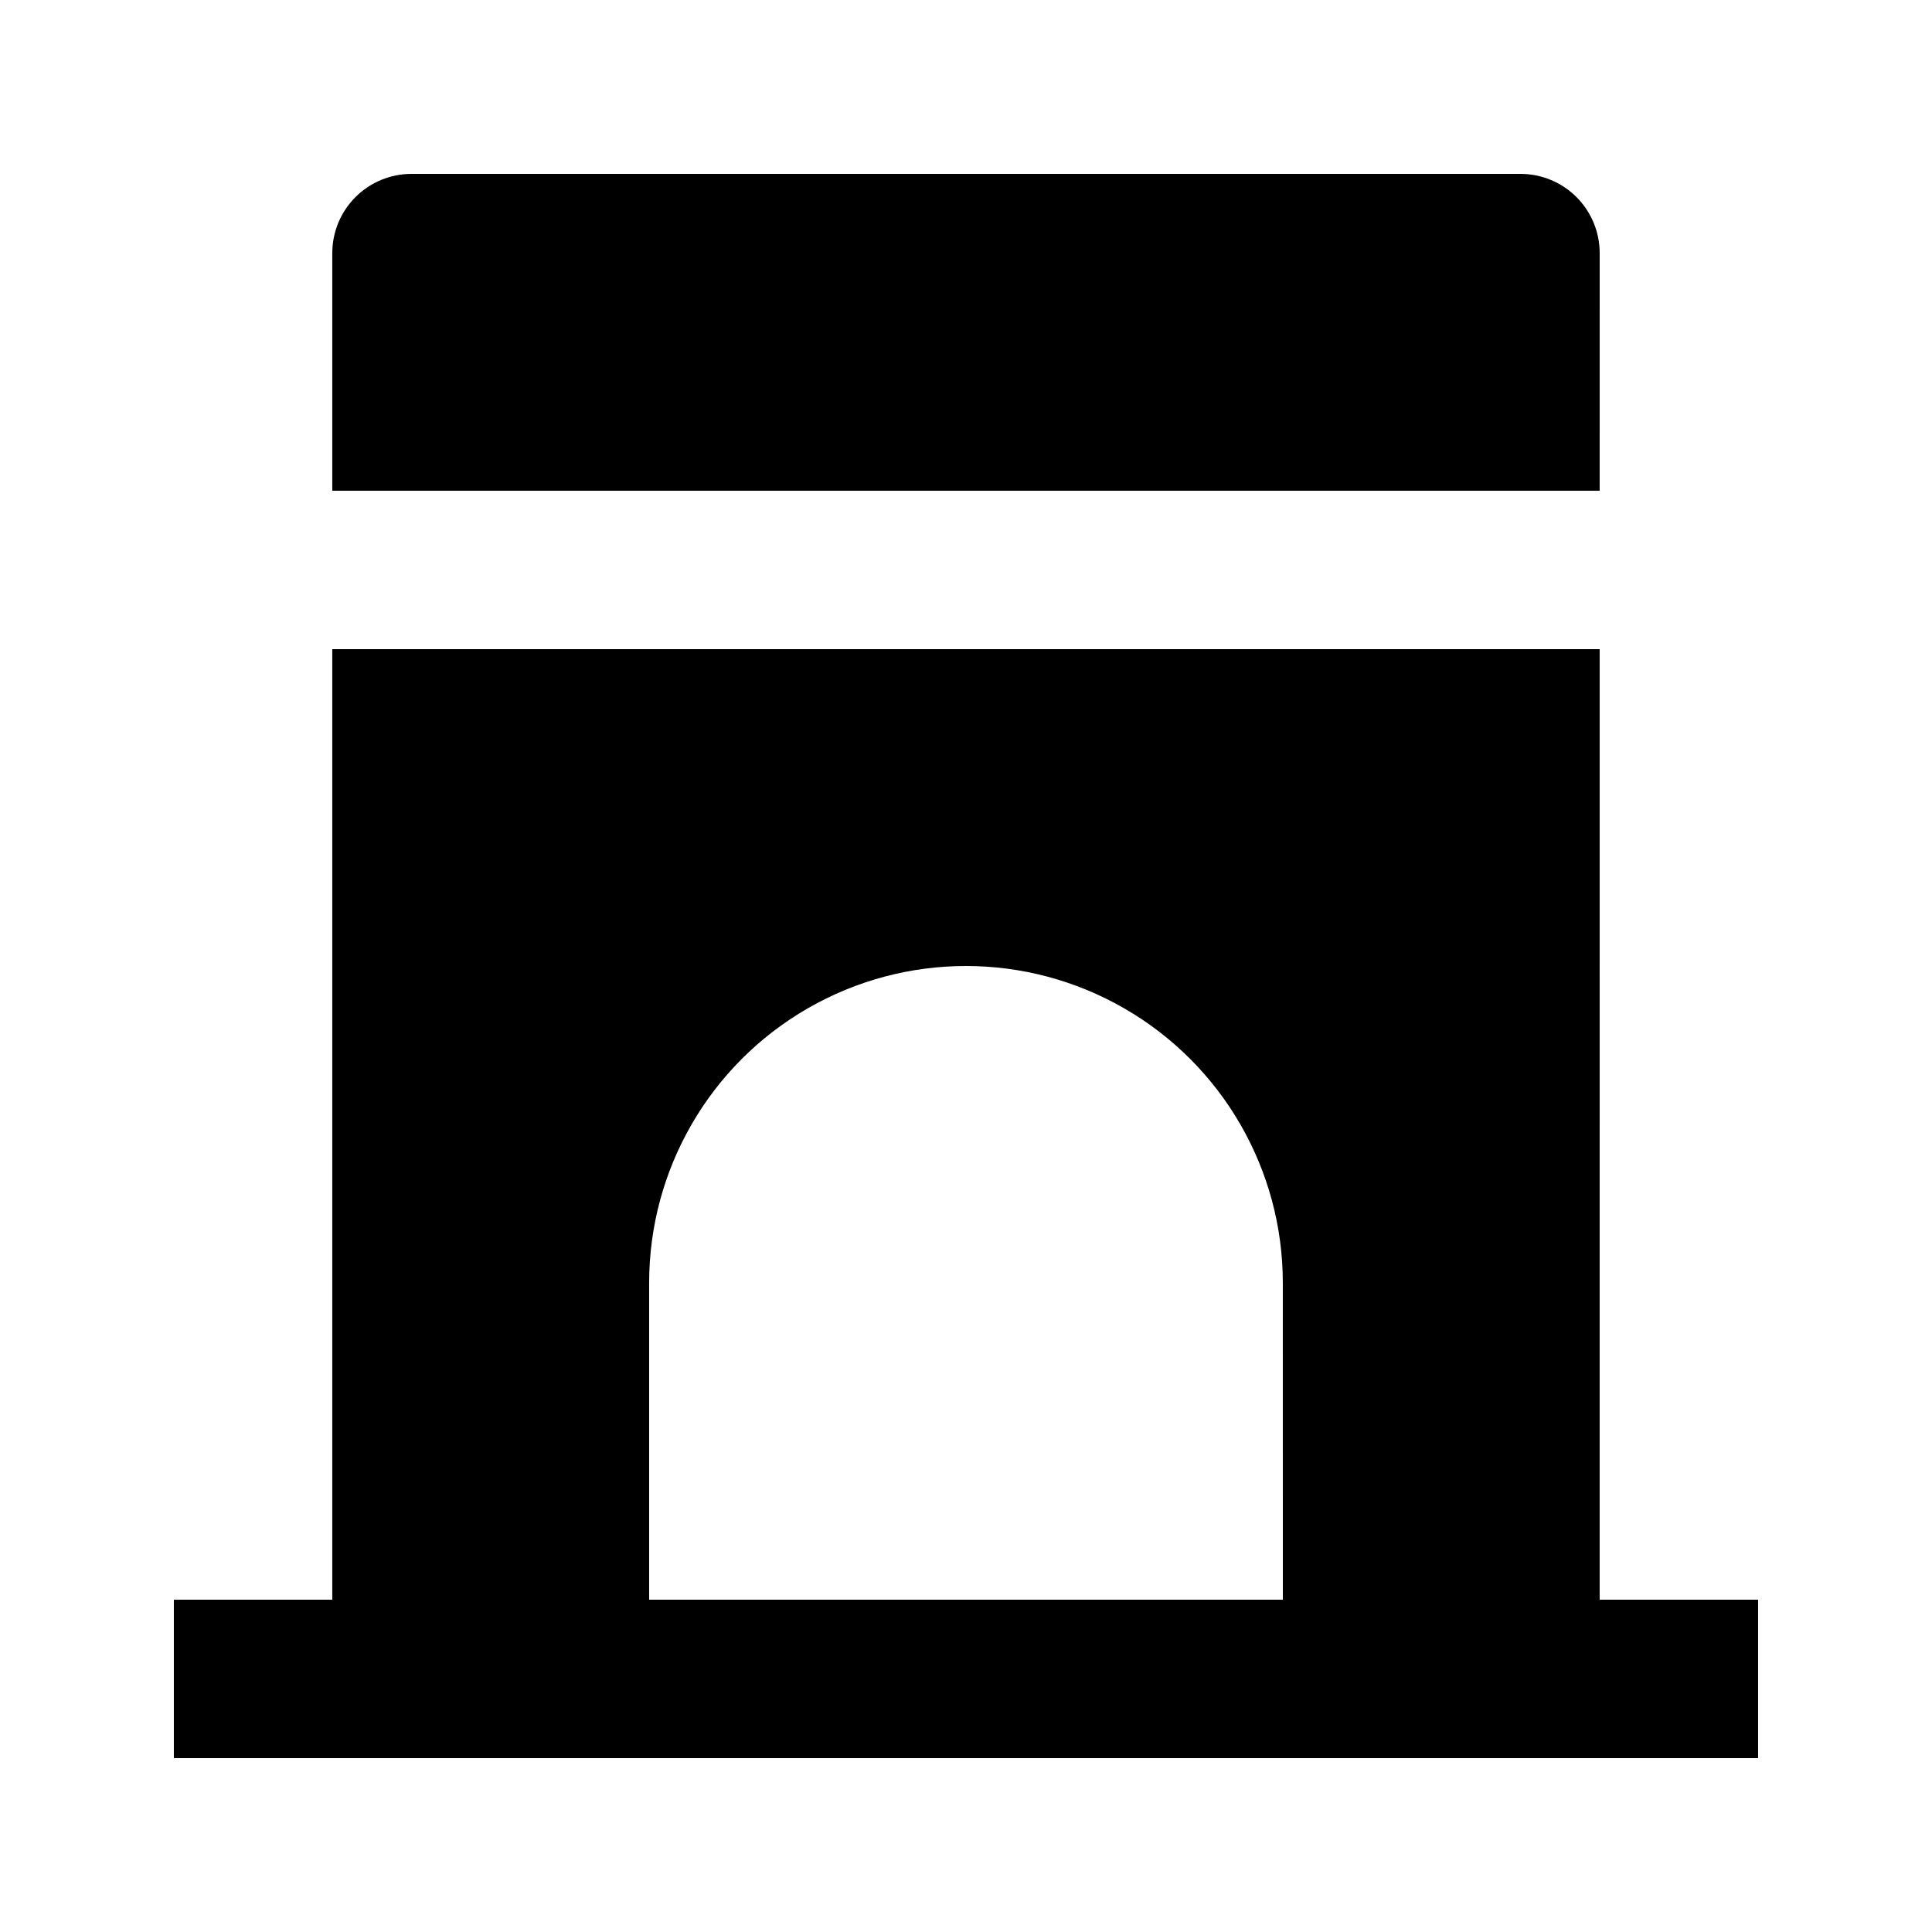 <?xml version="1.0" encoding="UTF-8"?>
<!-- Uploaded to: ICON Repo, www.svgrepo.com, Generator: ICON Repo Mixer Tools -->
<svg fill="#000000" width="800px" height="800px" version="1.1" viewBox="144 144 512 512" xmlns="http://www.w3.org/2000/svg">
 <path d="m567.93 274.05h-335.87v-62.977c0-5.566 2.211-10.906 6.148-14.844s9.277-6.148 14.844-6.148h293.89c5.57 0 10.91 2.211 14.844 6.148 3.938 3.938 6.148 9.277 6.148 14.844zm0 293.89h41.984v41.984l-419.84-0.004v-41.984h41.984v-251.9h335.87zm-83.969-83.969v-0.004c0-29.996-16.004-57.719-41.98-72.715-25.98-15-57.988-15-83.969 0-25.98 14.996-41.984 42.719-41.984 72.715v83.969h167.94z"/>
</svg>